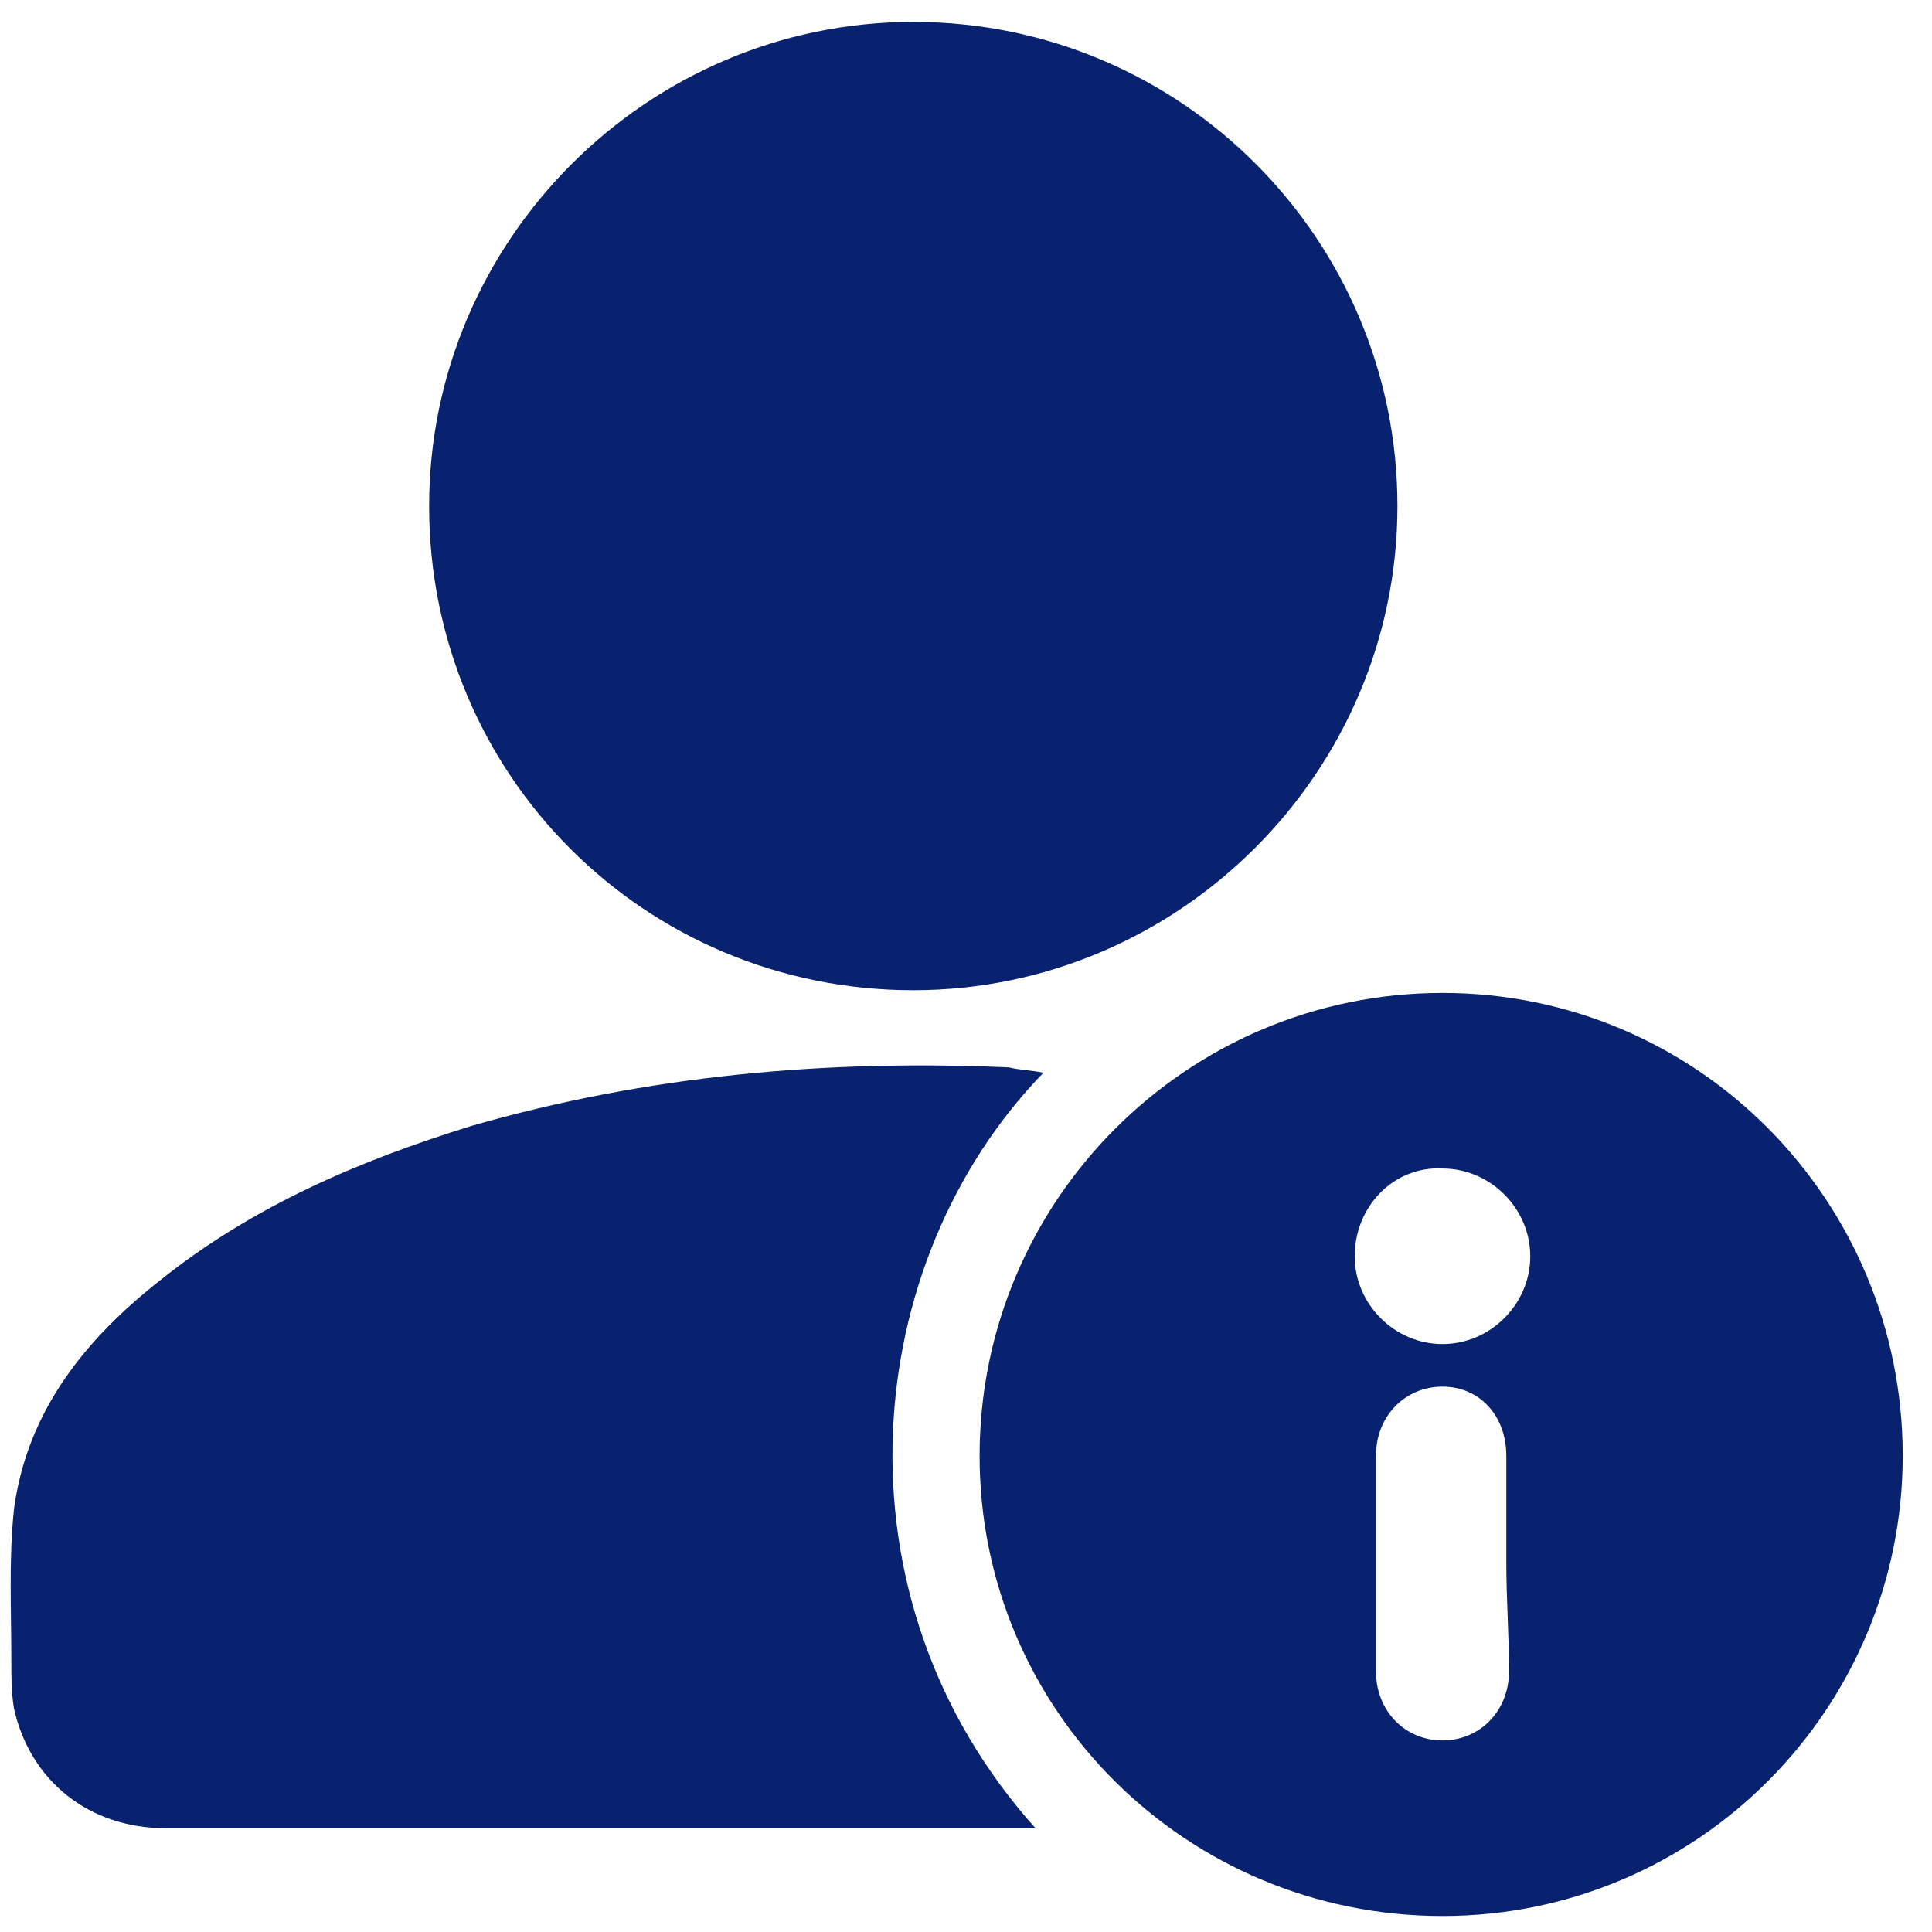 <?xml version="1.0" encoding="UTF-8"?> <svg xmlns="http://www.w3.org/2000/svg" width="51" height="51" viewBox="0 0 51 51" fill="none"><path d="M36.889 13.359C36.889 20.381 31.131 26.139 24.108 26.139C17.016 26.139 11.328 20.451 11.328 13.359C11.328 6.336 17.086 0.578 24.108 0.578C31.201 0.578 36.889 6.336 36.889 13.359Z" fill="#082270"></path><path d="M27.545 28.317C22.7 33.303 21.857 42.151 27.334 48.26C27.124 48.26 26.983 48.26 26.843 48.26C19.329 48.26 11.886 48.26 4.372 48.26C2.335 48.26 0.79 46.996 0.369 45.1C0.299 44.679 0.299 44.257 0.299 43.836C0.299 42.502 0.229 41.167 0.369 39.833C0.72 37.235 2.265 35.339 4.231 33.794C6.689 31.828 9.498 30.634 12.447 29.721C17.082 28.387 21.787 27.966 26.632 28.176C26.913 28.247 27.194 28.247 27.545 28.317Z" fill="#082270"></path><path d="M38.078 50.578C31.337 50.578 25.859 45.171 25.859 38.43C25.859 31.688 31.337 26.211 38.078 26.211C44.819 26.211 50.227 31.688 50.227 38.43C50.227 45.101 44.819 50.578 38.078 50.578ZM39.763 41.239C39.763 40.326 39.763 39.343 39.763 38.43C39.763 37.376 39.061 36.604 38.078 36.604C37.095 36.604 36.322 37.376 36.322 38.43C36.322 40.326 36.322 42.222 36.322 44.118C36.322 45.171 37.095 45.943 38.078 45.943C39.061 45.943 39.834 45.171 39.834 44.118C39.834 43.135 39.763 42.222 39.763 41.239ZM35.761 33.163C35.761 34.427 36.814 35.48 38.078 35.48C39.342 35.48 40.395 34.427 40.395 33.163C40.395 31.899 39.342 30.846 38.078 30.846C36.814 30.775 35.761 31.829 35.761 33.163Z" fill="#082270"></path></svg> 